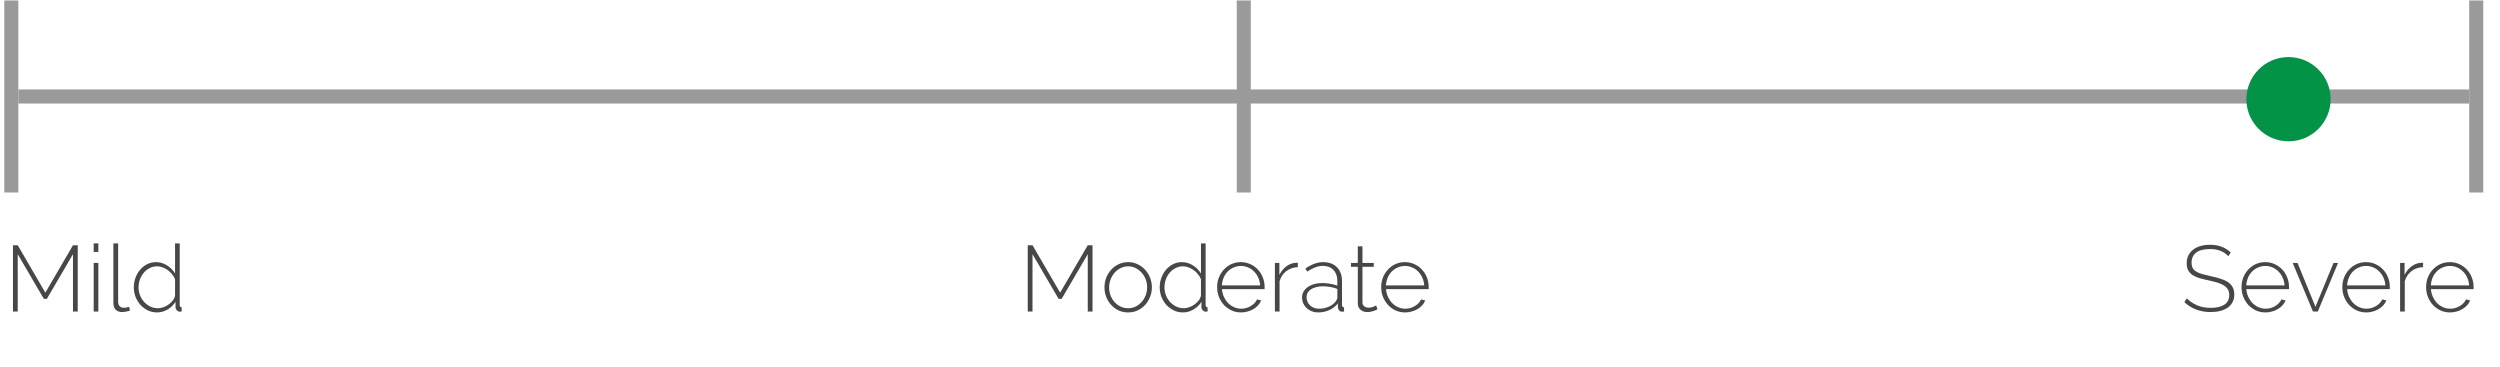 <svg width="375" height="55" viewBox="0 0 375 55" fill="none" xmlns="http://www.w3.org/2000/svg">
<rect x="0.643" y="0.072" width="2.107" height="28.802" fill="#9A9A9A"/>
<rect x="185.513" y="0.072" width="2.107" height="28.802" fill="#9A9A9A"/>
<rect x="370.382" y="0.072" width="2.107" height="28.802" fill="#9A9A9A"/>
<rect x="2.75" y="15.527" width="2.107" height="367.632" transform="rotate(-90 2.75 15.527)" fill="#9A9A9A"/>
<circle cx="343.276" cy="14.878" r="6.32" fill="#039347"/>
<path d="M10.947 46.725V38.129L7.027 44.835H6.579L2.659 38.129V46.725H1.945V36.785H2.659L6.803 43.897L10.947 36.785H11.661V46.725H10.947ZM14.053 46.725V39.445H14.753V46.725H14.053ZM14.053 37.793V36.505H14.753V37.793H14.053ZM17.008 36.505H17.722V45.283C17.722 45.553 17.797 45.768 17.946 45.927C18.105 46.085 18.319 46.165 18.59 46.165C18.692 46.165 18.814 46.155 18.954 46.137C19.103 46.109 19.238 46.071 19.36 46.025L19.5 46.585C19.341 46.65 19.145 46.701 18.912 46.739C18.678 46.785 18.478 46.809 18.31 46.809C17.918 46.809 17.601 46.692 17.358 46.459C17.125 46.216 17.008 45.894 17.008 45.493V36.505ZM23.571 46.865C23.067 46.865 22.6 46.762 22.171 46.557C21.742 46.342 21.368 46.062 21.051 45.717C20.743 45.362 20.5 44.961 20.323 44.513C20.155 44.055 20.071 43.584 20.071 43.099C20.071 42.595 20.155 42.114 20.323 41.657C20.491 41.199 20.724 40.798 21.023 40.453C21.322 40.107 21.672 39.832 22.073 39.627C22.484 39.421 22.932 39.319 23.417 39.319C23.734 39.319 24.033 39.365 24.313 39.459C24.593 39.552 24.854 39.678 25.097 39.837C25.34 39.986 25.559 40.163 25.755 40.369C25.951 40.574 26.119 40.793 26.259 41.027V36.505H26.959V45.745C26.959 45.978 27.057 46.095 27.253 46.095V46.725C27.197 46.734 27.15 46.739 27.113 46.739C27.076 46.748 27.038 46.753 27.001 46.753C26.814 46.753 26.656 46.683 26.525 46.543C26.394 46.393 26.329 46.239 26.329 46.081V45.269C26.03 45.754 25.629 46.141 25.125 46.431C24.63 46.72 24.112 46.865 23.571 46.865ZM23.697 46.235C23.949 46.235 24.22 46.183 24.509 46.081C24.798 45.978 25.064 45.838 25.307 45.661C25.559 45.474 25.774 45.264 25.951 45.031C26.128 44.797 26.231 44.545 26.259 44.275V41.881C26.156 41.619 26.007 41.372 25.811 41.139C25.624 40.896 25.41 40.691 25.167 40.523C24.924 40.345 24.663 40.205 24.383 40.103C24.103 40 23.832 39.949 23.571 39.949C23.151 39.949 22.768 40.042 22.423 40.229C22.078 40.406 21.784 40.644 21.541 40.943C21.298 41.232 21.112 41.568 20.981 41.951C20.85 42.324 20.785 42.711 20.785 43.113C20.785 43.533 20.86 43.929 21.009 44.303C21.158 44.676 21.364 45.007 21.625 45.297C21.896 45.586 22.204 45.815 22.549 45.983C22.904 46.151 23.286 46.235 23.697 46.235Z" fill="#474747"/>
<path d="M163.164 46.725V38.129L159.244 44.835H158.796L154.876 38.129V46.725H154.162V36.785H154.876L159.02 43.897L163.164 36.785H163.878V46.725H163.164ZM169.227 46.865C168.713 46.865 168.237 46.767 167.799 46.571C167.369 46.365 166.996 46.09 166.679 45.745C166.361 45.399 166.114 44.998 165.937 44.541C165.759 44.083 165.671 43.603 165.671 43.099C165.671 42.585 165.759 42.1 165.937 41.643C166.123 41.185 166.375 40.784 166.693 40.439C167.01 40.093 167.383 39.823 167.813 39.627C168.251 39.421 168.723 39.319 169.227 39.319C169.731 39.319 170.197 39.421 170.627 39.627C171.056 39.823 171.429 40.093 171.747 40.439C172.073 40.784 172.325 41.185 172.503 41.643C172.689 42.1 172.783 42.585 172.783 43.099C172.783 43.603 172.689 44.083 172.503 44.541C172.325 44.998 172.078 45.399 171.761 45.745C171.443 46.09 171.065 46.365 170.627 46.571C170.197 46.767 169.731 46.865 169.227 46.865ZM166.371 43.127C166.371 43.556 166.445 43.962 166.595 44.345C166.744 44.718 166.945 45.045 167.197 45.325C167.458 45.605 167.761 45.829 168.107 45.997C168.452 46.155 168.821 46.235 169.213 46.235C169.605 46.235 169.973 46.155 170.319 45.997C170.664 45.829 170.967 45.6 171.229 45.311C171.49 45.021 171.695 44.69 171.845 44.317C171.994 43.934 172.069 43.523 172.069 43.085C172.069 42.655 171.994 42.254 171.845 41.881C171.695 41.498 171.49 41.167 171.229 40.887C170.967 40.597 170.664 40.369 170.319 40.201C169.983 40.033 169.619 39.949 169.227 39.949C168.835 39.949 168.466 40.033 168.121 40.201C167.775 40.369 167.472 40.597 167.211 40.887C166.959 41.176 166.753 41.517 166.595 41.909C166.445 42.291 166.371 42.697 166.371 43.127ZM177.456 46.865C176.952 46.865 176.485 46.762 176.056 46.557C175.626 46.342 175.253 46.062 174.936 45.717C174.628 45.362 174.385 44.961 174.208 44.513C174.04 44.055 173.956 43.584 173.956 43.099C173.956 42.595 174.04 42.114 174.208 41.657C174.376 41.199 174.609 40.798 174.908 40.453C175.206 40.107 175.556 39.832 175.958 39.627C176.368 39.421 176.816 39.319 177.302 39.319C177.619 39.319 177.918 39.365 178.198 39.459C178.478 39.552 178.739 39.678 178.982 39.837C179.224 39.986 179.444 40.163 179.64 40.369C179.836 40.574 180.004 40.793 180.144 41.027V36.505H180.844V45.745C180.844 45.978 180.942 46.095 181.138 46.095V46.725C181.082 46.734 181.035 46.739 180.998 46.739C180.96 46.748 180.923 46.753 180.886 46.753C180.699 46.753 180.54 46.683 180.41 46.543C180.279 46.393 180.214 46.239 180.214 46.081V45.269C179.915 45.754 179.514 46.141 179.01 46.431C178.515 46.72 177.997 46.865 177.456 46.865ZM177.582 46.235C177.834 46.235 178.104 46.183 178.394 46.081C178.683 45.978 178.949 45.838 179.192 45.661C179.444 45.474 179.658 45.264 179.836 45.031C180.013 44.797 180.116 44.545 180.144 44.275V41.881C180.041 41.619 179.892 41.372 179.696 41.139C179.509 40.896 179.294 40.691 179.052 40.523C178.809 40.345 178.548 40.205 178.268 40.103C177.988 40 177.717 39.949 177.456 39.949C177.036 39.949 176.653 40.042 176.308 40.229C175.962 40.406 175.668 40.644 175.426 40.943C175.183 41.232 174.996 41.568 174.866 41.951C174.735 42.324 174.67 42.711 174.67 43.113C174.67 43.533 174.744 43.929 174.894 44.303C175.043 44.676 175.248 45.007 175.51 45.297C175.78 45.586 176.088 45.815 176.434 45.983C176.788 46.151 177.171 46.235 177.582 46.235ZM186.167 46.865C185.654 46.865 185.178 46.767 184.739 46.571C184.3 46.365 183.918 46.09 183.591 45.745C183.274 45.39 183.022 44.984 182.835 44.527C182.658 44.069 182.569 43.579 182.569 43.057C182.569 42.543 182.658 42.063 182.835 41.615C183.022 41.157 183.274 40.761 183.591 40.425C183.908 40.079 184.282 39.809 184.711 39.613C185.15 39.417 185.621 39.319 186.125 39.319C186.638 39.319 187.114 39.421 187.553 39.627C187.992 39.823 188.37 40.093 188.687 40.439C189.004 40.775 189.252 41.171 189.429 41.629C189.606 42.077 189.695 42.553 189.695 43.057C189.695 43.103 189.695 43.164 189.695 43.239C189.695 43.304 189.69 43.346 189.681 43.365H183.297C183.325 43.785 183.423 44.177 183.591 44.541C183.759 44.895 183.969 45.203 184.221 45.465C184.482 45.726 184.781 45.931 185.117 46.081C185.453 46.23 185.812 46.305 186.195 46.305C186.447 46.305 186.694 46.272 186.937 46.207C187.18 46.132 187.404 46.034 187.609 45.913C187.824 45.791 188.01 45.647 188.169 45.479C188.337 45.301 188.468 45.11 188.561 44.905L189.177 45.073C189.074 45.334 188.92 45.577 188.715 45.801C188.519 46.015 188.286 46.202 188.015 46.361C187.754 46.519 187.464 46.641 187.147 46.725C186.83 46.818 186.503 46.865 186.167 46.865ZM189.023 42.805C188.995 42.375 188.897 41.983 188.729 41.629C188.57 41.274 188.36 40.971 188.099 40.719C187.847 40.457 187.553 40.257 187.217 40.117C186.881 39.967 186.522 39.893 186.139 39.893C185.756 39.893 185.397 39.967 185.061 40.117C184.725 40.257 184.426 40.457 184.165 40.719C183.913 40.971 183.708 41.279 183.549 41.643C183.4 41.997 183.311 42.385 183.283 42.805H189.023ZM194.679 40.075C194.026 40.093 193.452 40.289 192.957 40.663C192.472 41.027 192.131 41.531 191.935 42.175V46.725H191.235V39.445H191.907V41.237C192.159 40.723 192.49 40.308 192.901 39.991C193.321 39.664 193.769 39.477 194.245 39.431C194.338 39.421 194.422 39.417 194.497 39.417C194.572 39.417 194.632 39.417 194.679 39.417V40.075ZM197.703 46.865C197.367 46.865 197.054 46.809 196.765 46.697C196.476 46.575 196.219 46.417 195.995 46.221C195.78 46.015 195.612 45.777 195.491 45.507C195.37 45.227 195.309 44.928 195.309 44.611C195.309 44.293 195.384 44.004 195.533 43.743C195.682 43.481 195.888 43.257 196.149 43.071C196.42 42.875 196.742 42.725 197.115 42.623C197.488 42.511 197.899 42.455 198.347 42.455C198.739 42.455 199.131 42.492 199.523 42.567C199.924 42.632 200.284 42.725 200.601 42.847V42.133C200.601 41.442 200.405 40.896 200.013 40.495C199.621 40.084 199.089 39.879 198.417 39.879C198.062 39.879 197.684 39.953 197.283 40.103C196.891 40.252 196.49 40.467 196.079 40.747L195.813 40.271C196.746 39.636 197.633 39.319 198.473 39.319C199.35 39.319 200.041 39.575 200.545 40.089C201.049 40.593 201.301 41.293 201.301 42.189V45.745C201.301 45.978 201.404 46.095 201.609 46.095V46.725C201.562 46.734 201.511 46.739 201.455 46.739C201.408 46.748 201.366 46.753 201.329 46.753C201.142 46.753 200.993 46.692 200.881 46.571C200.769 46.44 200.704 46.286 200.685 46.109V45.507C200.349 45.945 199.92 46.281 199.397 46.515C198.874 46.748 198.31 46.865 197.703 46.865ZM197.843 46.305C198.384 46.305 198.879 46.202 199.327 45.997C199.784 45.791 200.134 45.521 200.377 45.185C200.526 44.989 200.601 44.802 200.601 44.625V43.337C200.265 43.206 199.915 43.108 199.551 43.043C199.187 42.977 198.809 42.945 198.417 42.945C198.053 42.945 197.722 42.987 197.423 43.071C197.124 43.145 196.868 43.253 196.653 43.393C196.438 43.533 196.27 43.705 196.149 43.911C196.037 44.107 195.981 44.326 195.981 44.569C195.981 44.811 196.028 45.04 196.121 45.255C196.214 45.469 196.345 45.656 196.513 45.815C196.681 45.964 196.877 46.085 197.101 46.179C197.334 46.263 197.582 46.305 197.843 46.305ZM206.624 46.375C206.586 46.393 206.521 46.431 206.428 46.487C206.344 46.533 206.232 46.58 206.092 46.627C205.961 46.673 205.812 46.715 205.644 46.753C205.476 46.79 205.294 46.809 205.098 46.809C204.902 46.809 204.715 46.781 204.538 46.725C204.37 46.669 204.22 46.585 204.09 46.473C203.959 46.361 203.856 46.225 203.782 46.067C203.707 45.908 203.67 45.721 203.67 45.507V40.019H202.648V39.445H203.67V36.953H204.37V39.445H206.064V40.019H204.37V45.339C204.37 45.609 204.463 45.815 204.65 45.955C204.836 46.085 205.046 46.151 205.28 46.151C205.569 46.151 205.816 46.104 206.022 46.011C206.236 45.908 206.367 45.843 206.414 45.815L206.624 46.375ZM210.776 46.865C210.263 46.865 209.787 46.767 209.348 46.571C208.91 46.365 208.527 46.09 208.2 45.745C207.883 45.39 207.631 44.984 207.444 44.527C207.267 44.069 207.178 43.579 207.178 43.057C207.178 42.543 207.267 42.063 207.444 41.615C207.631 41.157 207.883 40.761 208.2 40.425C208.518 40.079 208.891 39.809 209.32 39.613C209.759 39.417 210.23 39.319 210.734 39.319C211.248 39.319 211.724 39.421 212.162 39.627C212.601 39.823 212.979 40.093 213.296 40.439C213.614 40.775 213.861 41.171 214.038 41.629C214.216 42.077 214.304 42.553 214.304 43.057C214.304 43.103 214.304 43.164 214.304 43.239C214.304 43.304 214.3 43.346 214.29 43.365H207.906C207.934 43.785 208.032 44.177 208.2 44.541C208.368 44.895 208.578 45.203 208.83 45.465C209.092 45.726 209.39 45.931 209.726 46.081C210.062 46.23 210.422 46.305 210.804 46.305C211.056 46.305 211.304 46.272 211.546 46.207C211.789 46.132 212.013 46.034 212.218 45.913C212.433 45.791 212.62 45.647 212.778 45.479C212.946 45.301 213.077 45.11 213.17 44.905L213.786 45.073C213.684 45.334 213.53 45.577 213.324 45.801C213.128 46.015 212.895 46.202 212.624 46.361C212.363 46.519 212.074 46.641 211.756 46.725C211.439 46.818 211.112 46.865 210.776 46.865ZM213.632 42.805C213.604 42.375 213.506 41.983 213.338 41.629C213.18 41.274 212.97 40.971 212.708 40.719C212.456 40.457 212.162 40.257 211.826 40.117C211.49 39.967 211.131 39.893 210.748 39.893C210.366 39.893 210.006 39.967 209.67 40.117C209.334 40.257 209.036 40.457 208.774 40.719C208.522 40.971 208.317 41.279 208.158 41.643C208.009 41.997 207.92 42.385 207.892 42.805H213.632Z" fill="#474747"/>
<path d="M334.248 38.437C333.604 37.718 332.694 37.359 331.518 37.359C330.547 37.359 329.838 37.545 329.39 37.919C328.951 38.283 328.732 38.777 328.732 39.403C328.732 39.72 328.788 39.986 328.9 40.201C329.012 40.406 329.184 40.583 329.418 40.733C329.66 40.882 329.964 41.008 330.328 41.111C330.692 41.213 331.13 41.321 331.644 41.433C332.176 41.545 332.656 41.671 333.086 41.811C333.524 41.941 333.893 42.109 334.192 42.315C334.5 42.52 334.733 42.772 334.892 43.071C335.06 43.369 335.144 43.738 335.144 44.177C335.144 44.615 335.055 44.998 334.878 45.325C334.71 45.651 334.467 45.927 334.15 46.151C333.842 46.365 333.468 46.529 333.03 46.641C332.6 46.753 332.12 46.809 331.588 46.809C330.038 46.809 328.727 46.314 327.654 45.325L328.032 44.751C328.452 45.189 328.965 45.539 329.572 45.801C330.178 46.053 330.86 46.179 331.616 46.179C332.484 46.179 333.16 46.02 333.646 45.703C334.14 45.385 334.388 44.905 334.388 44.261C334.388 43.934 334.322 43.659 334.192 43.435C334.061 43.201 333.865 43.001 333.604 42.833C333.352 42.665 333.03 42.52 332.638 42.399C332.246 42.277 331.788 42.161 331.266 42.049C330.734 41.937 330.262 41.82 329.852 41.699C329.45 41.568 329.11 41.409 328.83 41.223C328.559 41.027 328.354 40.793 328.214 40.523C328.074 40.252 328.004 39.911 328.004 39.501C328.004 39.053 328.088 38.656 328.256 38.311C328.433 37.965 328.676 37.676 328.984 37.443C329.292 37.2 329.66 37.018 330.09 36.897C330.519 36.775 330.995 36.715 331.518 36.715C332.162 36.715 332.736 36.813 333.24 37.009C333.744 37.195 334.201 37.485 334.612 37.877L334.248 38.437ZM339.826 46.865C339.313 46.865 338.837 46.767 338.398 46.571C337.959 46.365 337.577 46.09 337.25 45.745C336.933 45.39 336.681 44.984 336.494 44.527C336.317 44.069 336.228 43.579 336.228 43.057C336.228 42.543 336.317 42.063 336.494 41.615C336.681 41.157 336.933 40.761 337.25 40.425C337.567 40.079 337.941 39.809 338.37 39.613C338.809 39.417 339.28 39.319 339.784 39.319C340.297 39.319 340.773 39.421 341.212 39.627C341.651 39.823 342.029 40.093 342.346 40.439C342.663 40.775 342.911 41.171 343.088 41.629C343.265 42.077 343.354 42.553 343.354 43.057C343.354 43.103 343.354 43.164 343.354 43.239C343.354 43.304 343.349 43.346 343.34 43.365H336.956C336.984 43.785 337.082 44.177 337.25 44.541C337.418 44.895 337.628 45.203 337.88 45.465C338.141 45.726 338.44 45.931 338.776 46.081C339.112 46.23 339.471 46.305 339.854 46.305C340.106 46.305 340.353 46.272 340.596 46.207C340.839 46.132 341.063 46.034 341.268 45.913C341.483 45.791 341.669 45.647 341.828 45.479C341.996 45.301 342.127 45.11 342.22 44.905L342.836 45.073C342.733 45.334 342.579 45.577 342.374 45.801C342.178 46.015 341.945 46.202 341.674 46.361C341.413 46.519 341.123 46.641 340.806 46.725C340.489 46.818 340.162 46.865 339.826 46.865ZM342.682 42.805C342.654 42.375 342.556 41.983 342.388 41.629C342.229 41.274 342.019 40.971 341.758 40.719C341.506 40.457 341.212 40.257 340.876 40.117C340.54 39.967 340.181 39.893 339.798 39.893C339.415 39.893 339.056 39.967 338.72 40.117C338.384 40.257 338.085 40.457 337.824 40.719C337.572 40.971 337.367 41.279 337.208 41.643C337.059 41.997 336.97 42.385 336.942 42.805H342.682ZM346.943 46.725L343.905 39.445H344.633L347.321 46.025L350.023 39.445H350.709L347.671 46.725H346.943ZM354.947 46.865C354.434 46.865 353.958 46.767 353.519 46.571C353.081 46.365 352.698 46.09 352.371 45.745C352.054 45.39 351.802 44.984 351.615 44.527C351.438 44.069 351.349 43.579 351.349 43.057C351.349 42.543 351.438 42.063 351.615 41.615C351.802 41.157 352.054 40.761 352.371 40.425C352.689 40.079 353.062 39.809 353.491 39.613C353.93 39.417 354.401 39.319 354.905 39.319C355.419 39.319 355.895 39.421 356.333 39.627C356.772 39.823 357.15 40.093 357.467 40.439C357.785 40.775 358.032 41.171 358.209 41.629C358.387 42.077 358.475 42.553 358.475 43.057C358.475 43.103 358.475 43.164 358.475 43.239C358.475 43.304 358.471 43.346 358.461 43.365H352.077C352.105 43.785 352.203 44.177 352.371 44.541C352.539 44.895 352.749 45.203 353.001 45.465C353.263 45.726 353.561 45.931 353.897 46.081C354.233 46.23 354.593 46.305 354.975 46.305C355.227 46.305 355.475 46.272 355.717 46.207C355.96 46.132 356.184 46.034 356.389 45.913C356.604 45.791 356.791 45.647 356.949 45.479C357.117 45.301 357.248 45.11 357.341 44.905L357.957 45.073C357.855 45.334 357.701 45.577 357.495 45.801C357.299 46.015 357.066 46.202 356.795 46.361C356.534 46.519 356.245 46.641 355.927 46.725C355.61 46.818 355.283 46.865 354.947 46.865ZM357.803 42.805C357.775 42.375 357.677 41.983 357.509 41.629C357.351 41.274 357.141 40.971 356.879 40.719C356.627 40.457 356.333 40.257 355.997 40.117C355.661 39.967 355.302 39.893 354.919 39.893C354.537 39.893 354.177 39.967 353.841 40.117C353.505 40.257 353.207 40.457 352.945 40.719C352.693 40.971 352.488 41.279 352.329 41.643C352.18 41.997 352.091 42.385 352.063 42.805H357.803ZM363.459 40.075C362.806 40.093 362.232 40.289 361.737 40.663C361.252 41.027 360.911 41.531 360.715 42.175V46.725H360.015V39.445H360.687V41.237C360.939 40.723 361.271 40.308 361.681 39.991C362.101 39.664 362.549 39.477 363.025 39.431C363.119 39.421 363.203 39.417 363.277 39.417C363.352 39.417 363.413 39.417 363.459 39.417V40.075ZM367.512 46.865C366.998 46.865 366.522 46.767 366.084 46.571C365.645 46.365 365.262 46.09 364.936 45.745C364.618 45.39 364.366 44.984 364.18 44.527C364.002 44.069 363.914 43.579 363.914 43.057C363.914 42.543 364.002 42.063 364.18 41.615C364.366 41.157 364.618 40.761 364.936 40.425C365.253 40.079 365.626 39.809 366.056 39.613C366.494 39.417 366.966 39.319 367.47 39.319C367.983 39.319 368.459 39.421 368.898 39.627C369.336 39.823 369.714 40.093 370.032 40.439C370.349 40.775 370.596 41.171 370.774 41.629C370.951 42.077 371.04 42.553 371.04 43.057C371.04 43.103 371.04 43.164 371.04 43.239C371.04 43.304 371.035 43.346 371.026 43.365H364.642C364.67 43.785 364.768 44.177 364.936 44.541C365.104 44.895 365.314 45.203 365.566 45.465C365.827 45.726 366.126 45.931 366.462 46.081C366.798 46.23 367.157 46.305 367.54 46.305C367.792 46.305 368.039 46.272 368.282 46.207C368.524 46.132 368.748 46.034 368.954 45.913C369.168 45.791 369.355 45.647 369.514 45.479C369.682 45.301 369.812 45.11 369.906 44.905L370.522 45.073C370.419 45.334 370.265 45.577 370.06 45.801C369.864 46.015 369.63 46.202 369.36 46.361C369.098 46.519 368.809 46.641 368.492 46.725C368.174 46.818 367.848 46.865 367.512 46.865ZM370.368 42.805C370.34 42.375 370.242 41.983 370.074 41.629C369.915 41.274 369.705 40.971 369.444 40.719C369.192 40.457 368.898 40.257 368.562 40.117C368.226 39.967 367.866 39.893 367.484 39.893C367.101 39.893 366.742 39.967 366.406 40.117C366.07 40.257 365.771 40.457 365.51 40.719C365.258 40.971 365.052 41.279 364.894 41.643C364.744 41.997 364.656 42.385 364.628 42.805H370.368Z" fill="#474747"/>
</svg>

